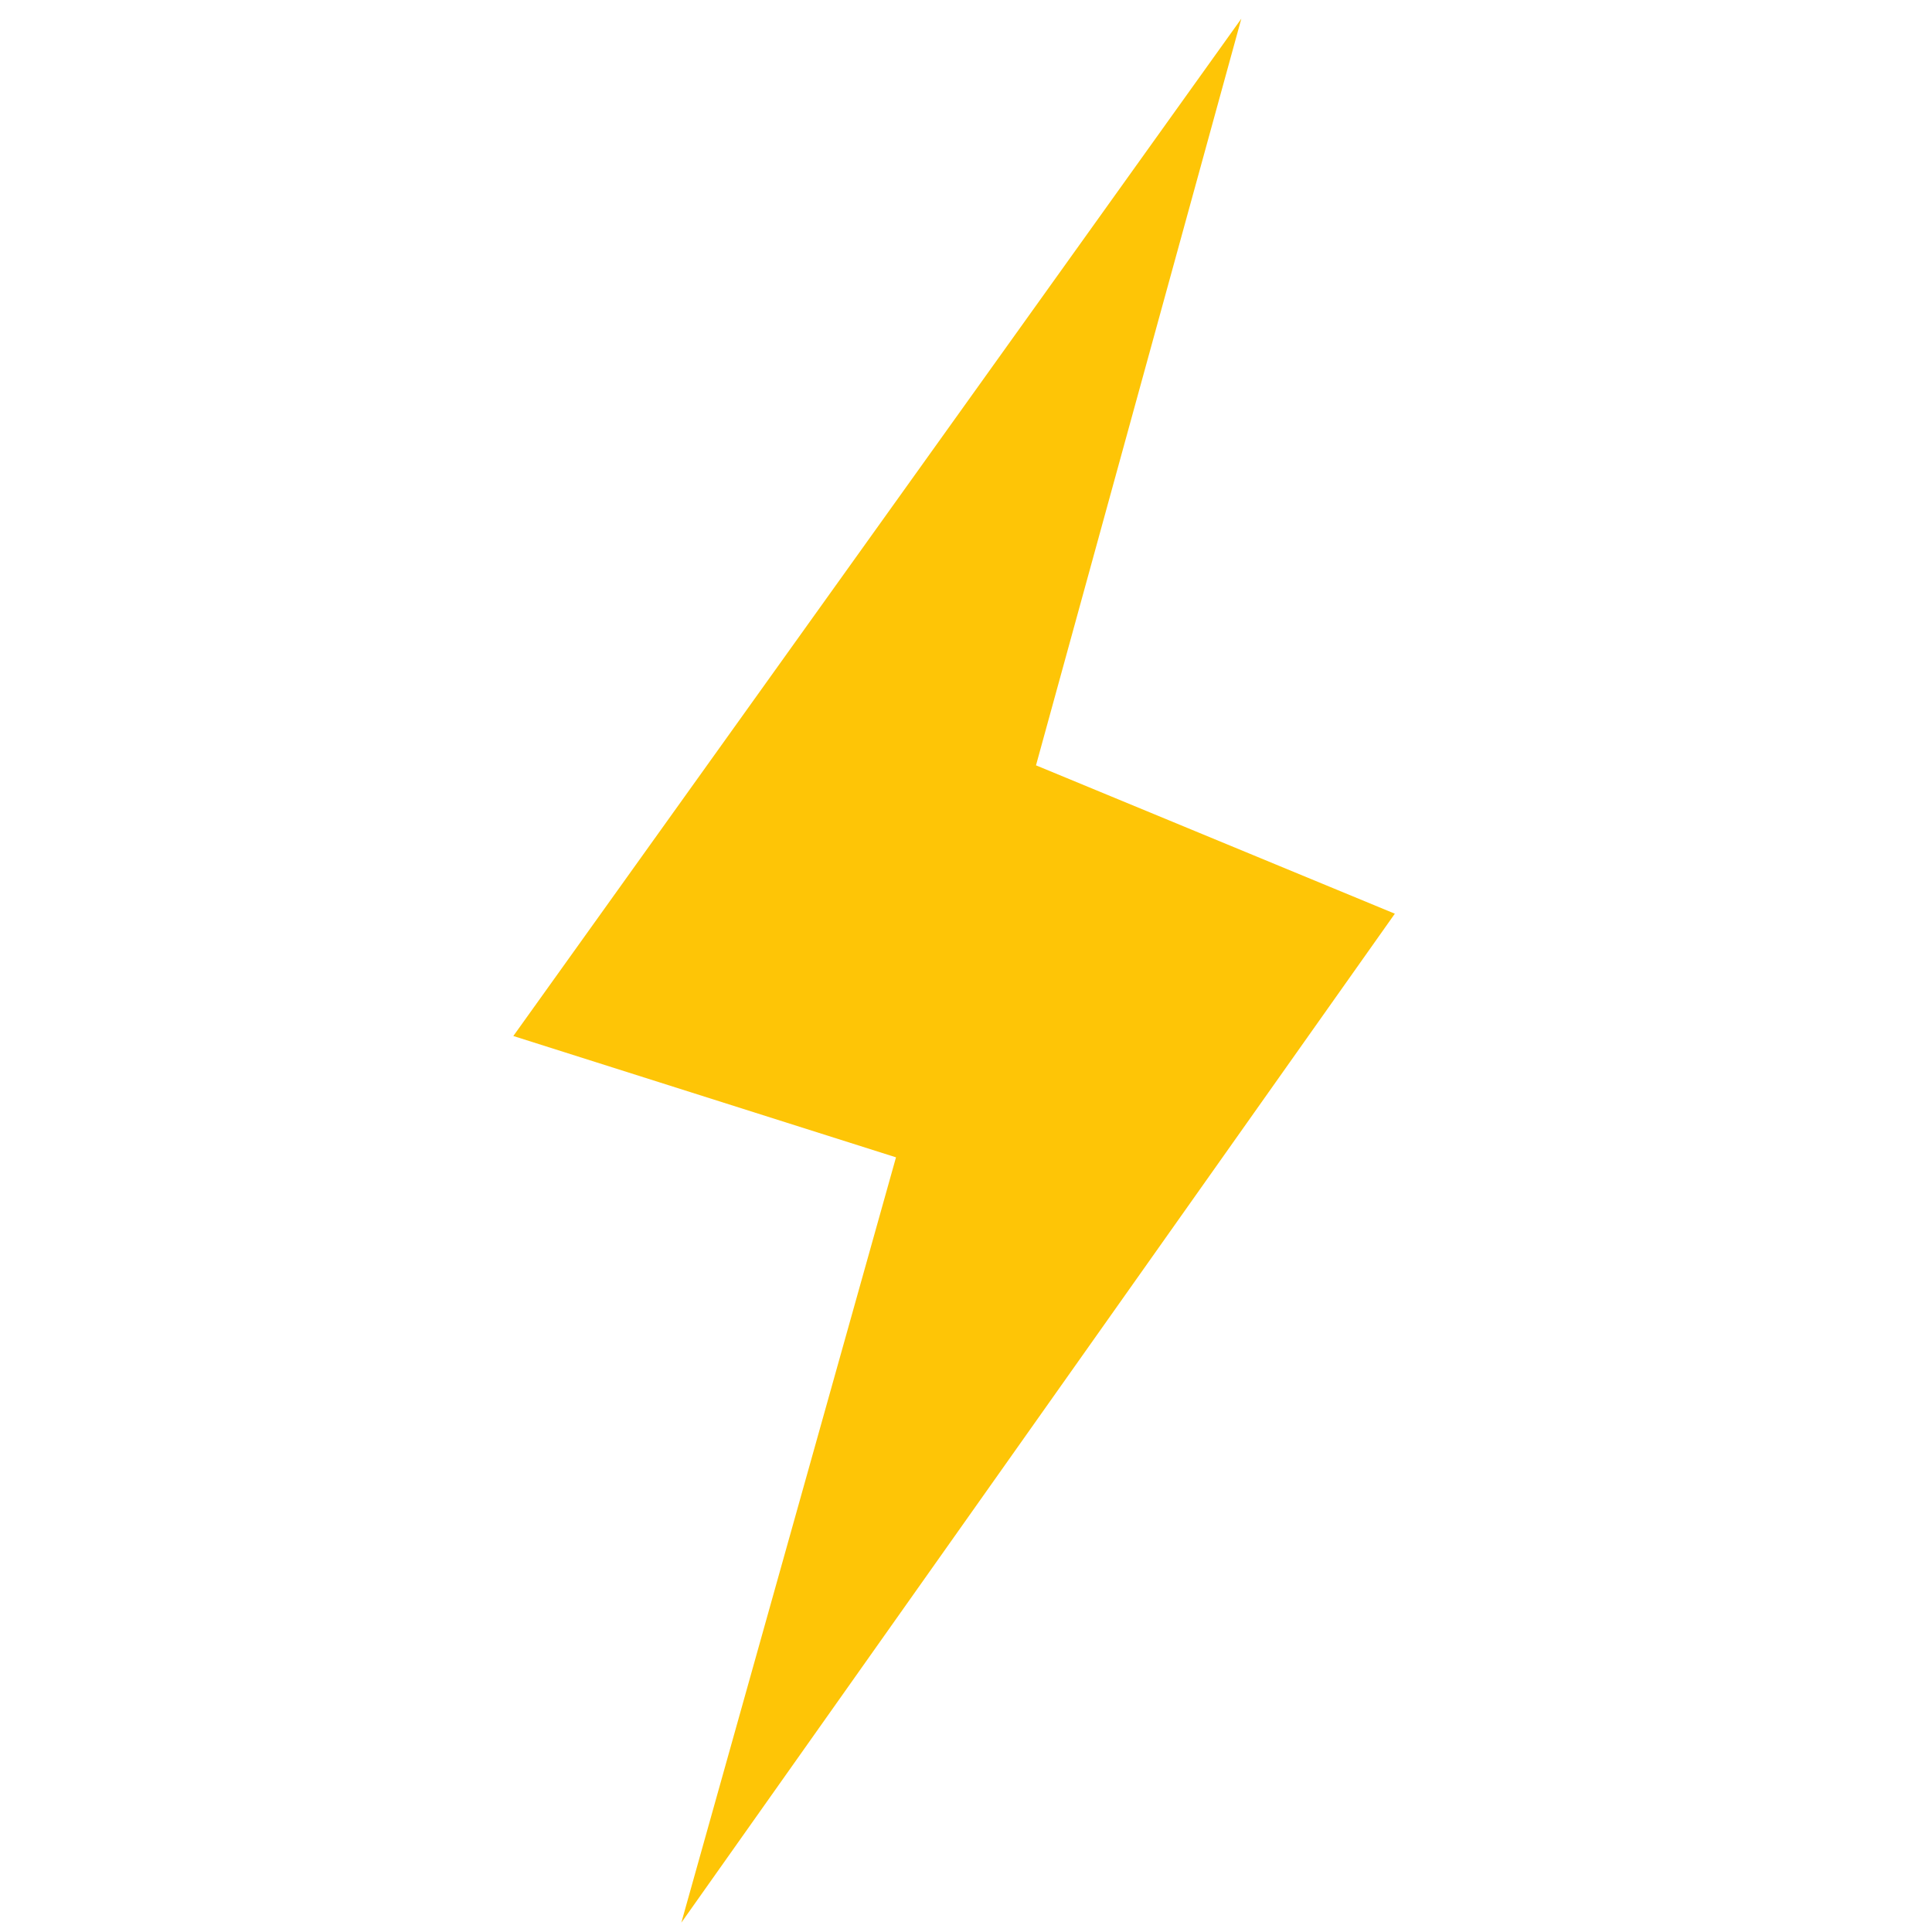 <?xml version="1.0" encoding="UTF-8" standalone="no"?>
<!DOCTYPE svg PUBLIC "-//W3C//DTD SVG 1.1//EN" "http://www.w3.org/Graphics/SVG/1.1/DTD/svg11.dtd">
<!-- Created with Vectornator (http://vectornator.io/) -->
<svg height="100%" stroke-miterlimit="10" style="fill-rule:nonzero;clip-rule:evenodd;stroke-linecap:round;stroke-linejoin:round;" version="1.1" viewBox="0 0 207 207" width="100%" xml:space="preserve" xmlns="http://www.w3.org/2000/svg" xmlns:vectornator="http://vectornator.io" xmlns:xlink="http://www.w3.org/1999/xlink">
<defs/>
<g id="Layer-1" vectornator:layerName="Layer 1">
<g opacity="1" vectornator:layerName="Group 1">
<path d="M133 2C122 42 122 42 111 82C130.224 89.948 130.224 89.948 149.448 97.896C111.224 151.948 111.224 151.948 73 206C84.5 165 84.5 165 96 124C75.5 117.5 75.5 117.5 55 111C94 56.5 94 56.5 133 2Z" fill="#fec300" fill-opacity="0.976" fill-rule="nonzero" opacity="1" stroke="none"/>
</g>
</g>
</svg>
